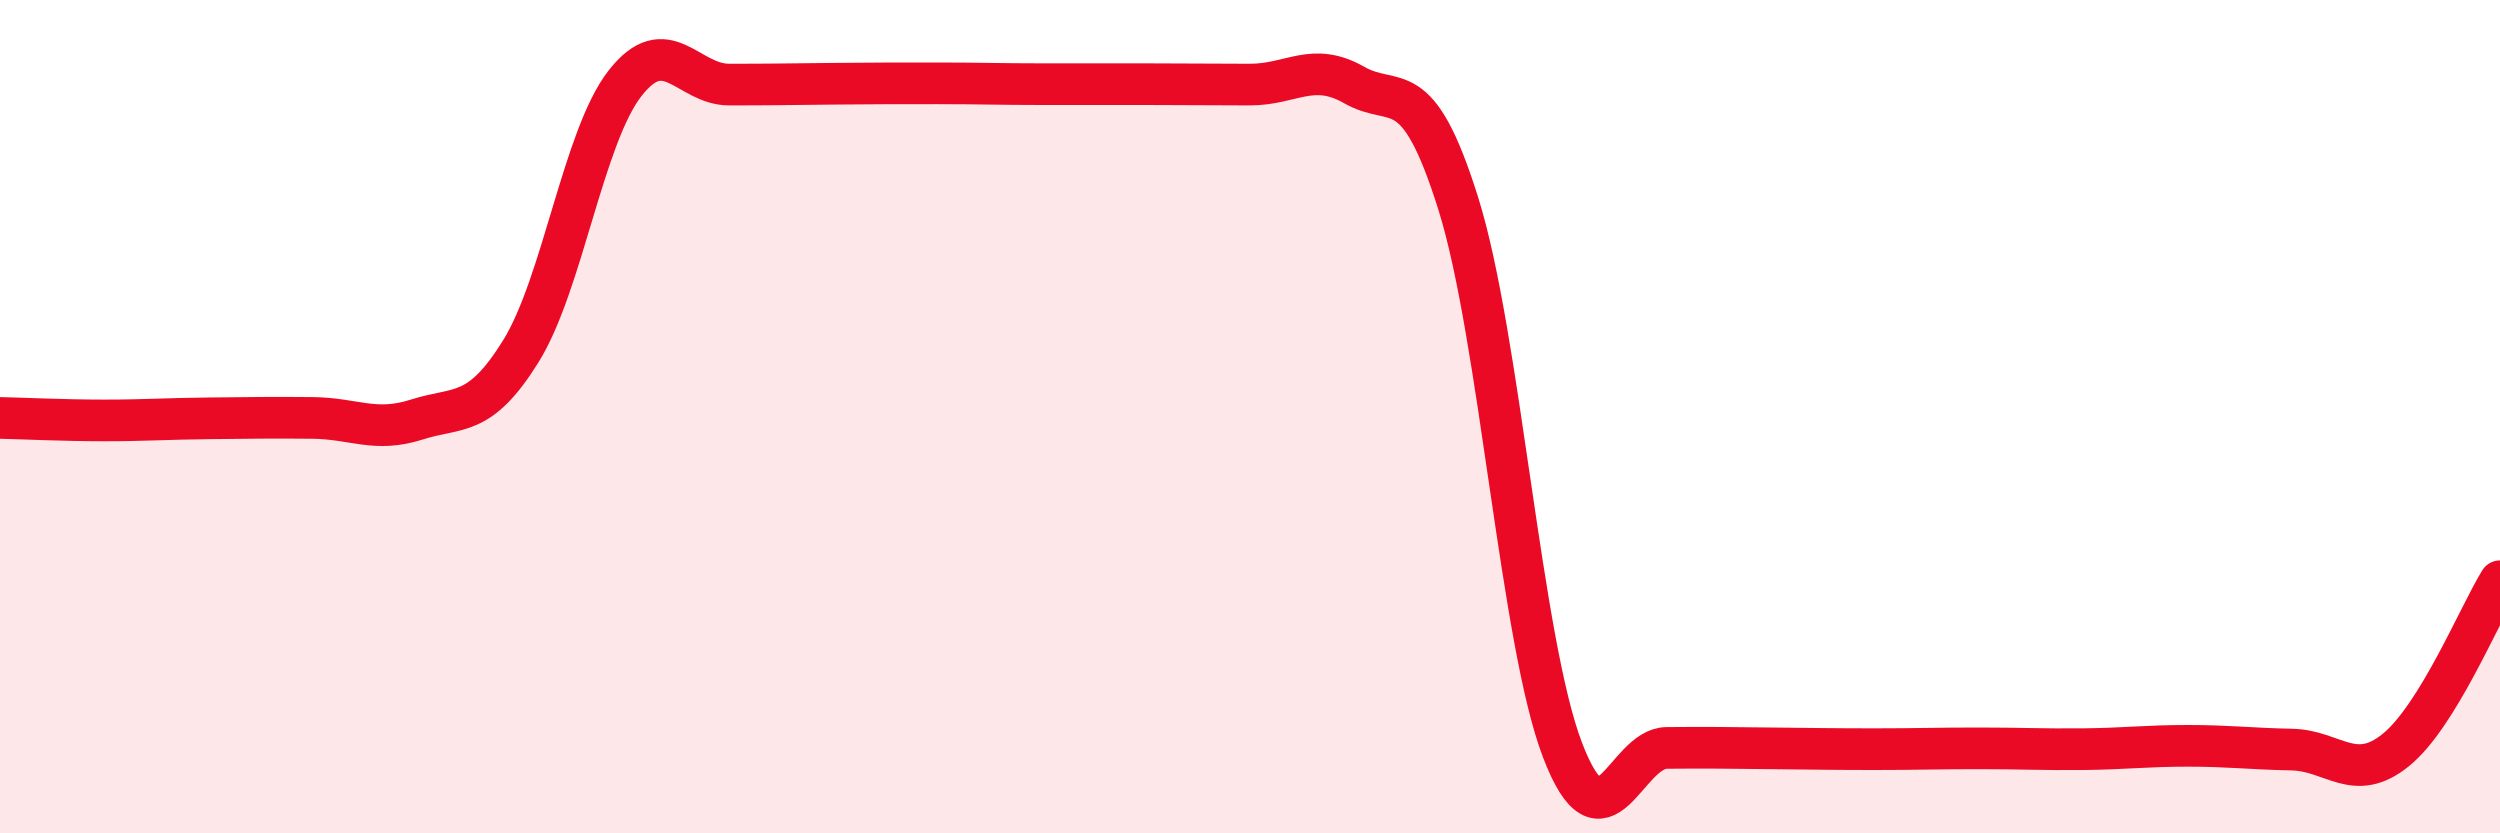 
    <svg width="60" height="20" viewBox="0 0 60 20" xmlns="http://www.w3.org/2000/svg">
      <path
        d="M 0,10.03 C 0.5,10.04 1.5,10.09 2.5,10.09 C 3.5,10.09 4,10.05 5,10.04 C 6,10.03 6.5,10.02 7.5,10.03 C 8.5,10.04 9,10.39 10,10.07 C 11,9.75 11.5,10.04 12.5,8.43 C 13.5,6.82 14,3.28 15,2 C 16,0.72 16.5,2.03 17.5,2.03 C 18.5,2.03 19,2.02 20,2.01 C 21,2 21.5,2 22.5,2 C 23.5,2 24,2.02 25,2.02 C 26,2.02 26.5,2.02 27.5,2.02 C 28.5,2.02 29,2.03 30,2.03 C 31,2.03 31.5,1.47 32.5,2.04 C 33.5,2.61 34,1.7 35,4.89 C 36,8.08 36.5,15.39 37.5,18 C 38.5,20.61 39,17.96 40,17.95 C 41,17.94 41.5,17.95 42.5,17.96 C 43.5,17.97 44,17.98 45,17.98 C 46,17.98 46.5,17.96 47.5,17.96 C 48.5,17.96 49,17.99 50,17.98 C 51,17.97 51.5,17.9 52.5,17.9 C 53.5,17.9 54,17.97 55,17.99 C 56,18.01 56.5,18.81 57.5,18 C 58.5,17.19 59.5,14.76 60,13.95L60 20L0 20Z"
        fill="#EB0A25"
        opacity="0.1"
        stroke-linecap="round"
        stroke-linejoin="round"
      />
      <path
        d="M 0,10.03 C 0.5,10.04 1.5,10.09 2.5,10.09 C 3.5,10.09 4,10.05 5,10.04 C 6,10.03 6.5,10.02 7.5,10.03 C 8.5,10.04 9,10.39 10,10.07 C 11,9.75 11.5,10.04 12.5,8.43 C 13.5,6.82 14,3.28 15,2 C 16,0.72 16.5,2.03 17.5,2.03 C 18.5,2.03 19,2.02 20,2.01 C 21,2 21.5,2 22.5,2 C 23.5,2 24,2.02 25,2.02 C 26,2.02 26.5,2.02 27.5,2.02 C 28.5,2.02 29,2.03 30,2.03 C 31,2.03 31.5,1.47 32.5,2.04 C 33.5,2.61 34,1.7 35,4.89 C 36,8.08 36.5,15.39 37.5,18 C 38.5,20.61 39,17.96 40,17.95 C 41,17.94 41.5,17.95 42.5,17.96 C 43.5,17.97 44,17.98 45,17.98 C 46,17.98 46.5,17.96 47.5,17.96 C 48.5,17.96 49,17.99 50,17.98 C 51,17.97 51.5,17.9 52.5,17.9 C 53.5,17.9 54,17.97 55,17.99 C 56,18.01 56.5,18.81 57.5,18 C 58.5,17.19 59.5,14.76 60,13.95"
        stroke="#EB0A25"
        stroke-width="1"
        fill="none"
        stroke-linecap="round"
        stroke-linejoin="round"
      />
    </svg>
  